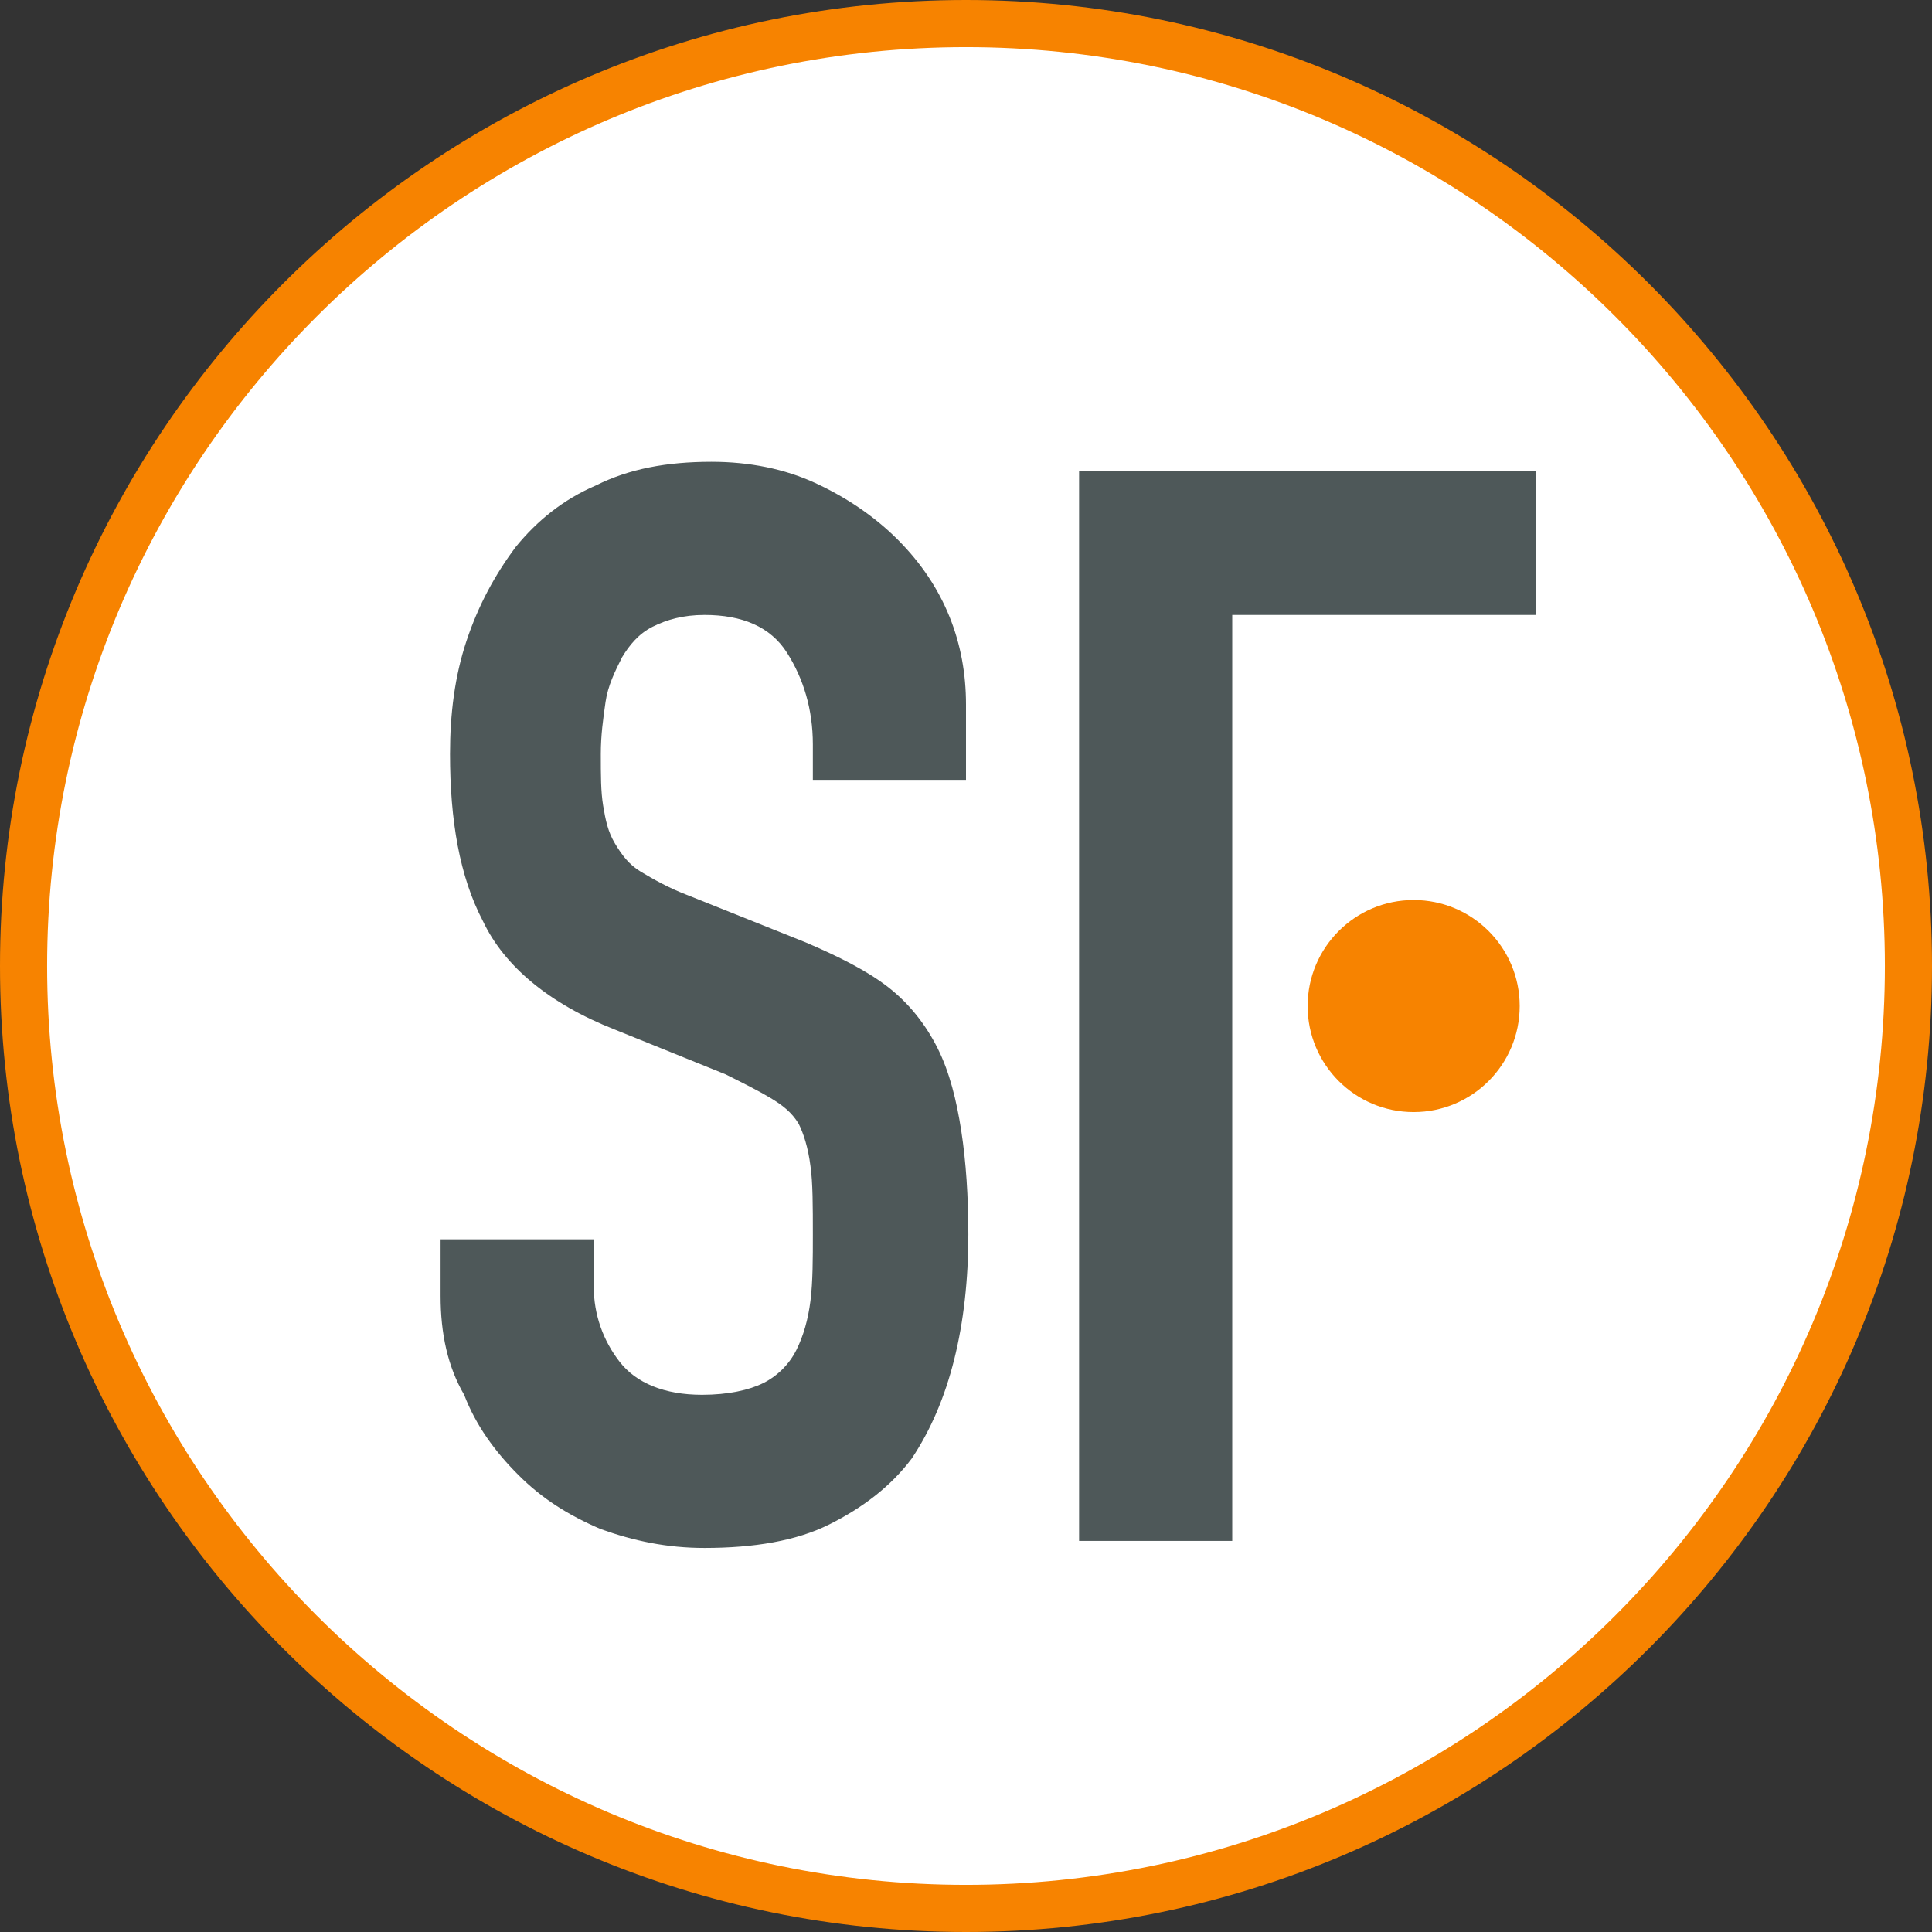 <?xml version="1.0" encoding="utf-8"?>
<!-- Generator: Adobe Illustrator 26.0.1, SVG Export Plug-In . SVG Version: 6.00 Build 0)  -->
<svg version="1.1" id="Layer_1" xmlns="http://www.w3.org/2000/svg" xmlns:xlink="http://www.w3.org/1999/xlink" x="0px" y="0px"
	 viewBox="0 0 82 82" style="enable-background:new 0 0 82 82;" xml:space="preserve">
<rect x="0" y="0" width="82" height="82" fill="#333333" stroke="none"/>
<style type="text/css">
	.st0{fill:#FFFFFF;}
	.st1{fill:#F78300;}
	.st2{fill:#4E5859;}
</style>
<g>
	<g>
		<circle class="st0" cx="41" cy="41" r="40"/>
		<path class="st1" d="M41,82C18.4,82,0,63.6,0,41S18.4,0,41,0s41,18.4,41,41S63.6,82,41,82z M41,2C19.5,2,2,19.5,2,41
			s17.5,39,39,39s39-17.5,39-39S62.5,2,41,2z"/>
	</g>
	<g>
		<g>
			<path class="st2" d="M41,33.1h-6.5v-1.5c0-1.5-0.4-2.8-1.1-3.9c-0.7-1.1-1.9-1.6-3.5-1.6c-0.9,0-1.6,0.2-2.2,0.5
				c-0.6,0.3-1,0.8-1.3,1.3c-0.3,0.6-0.6,1.2-0.7,1.9s-0.2,1.4-0.2,2.2c0,0.9,0,1.6,0.1,2.2c0.1,0.6,0.2,1.1,0.5,1.6
				c0.3,0.5,0.6,0.9,1.1,1.2c0.5,0.3,1.2,0.7,2,1l5,2c1.4,0.6,2.6,1.2,3.5,1.9c0.9,0.7,1.6,1.6,2.1,2.6c0.5,1,0.8,2.2,1,3.5
				c0.2,1.3,0.3,2.8,0.3,4.4c0,1.9-0.2,3.7-0.6,5.3c-0.4,1.6-1,3-1.8,4.2c-0.9,1.2-2.1,2.1-3.5,2.8c-1.4,0.7-3.2,1-5.3,1
				c-1.6,0-3-0.3-4.4-0.8c-1.4-0.6-2.5-1.3-3.5-2.3c-1-1-1.8-2.1-2.3-3.4C19,58,18.7,56.6,18.7,55v-2.4h6.5v2c0,1.2,0.4,2.3,1.1,3.2
				s1.9,1.4,3.5,1.4c1.1,0,2-0.2,2.6-0.5c0.6-0.3,1.1-0.8,1.4-1.4c0.3-0.6,0.5-1.3,0.6-2.1c0.1-0.8,0.1-1.8,0.1-2.8
				c0-1.2,0-2.2-0.1-2.9c-0.1-0.8-0.3-1.4-0.5-1.8c-0.3-0.5-0.7-0.8-1.2-1.1c-0.5-0.3-1.1-0.6-1.9-1l-4.7-1.9
				c-2.8-1.1-4.7-2.7-5.6-4.6c-1-1.9-1.4-4.3-1.4-7.1c0-1.7,0.2-3.3,0.7-4.8c0.5-1.5,1.2-2.8,2.1-4c0.9-1.1,2-2,3.4-2.6
				c1.4-0.7,3-1,4.9-1c1.6,0,3.1,0.3,4.4,0.9c1.3,0.6,2.5,1.4,3.5,2.4c2,2,2.9,4.4,2.9,7V33.1z"/>
			<path class="st2" d="M45.8,65.4V20h19.4v6.1H52.3v39.3H45.8z"/>
		</g>
		<circle class="st1" cx="60" cy="42.7" r="4.5"/>
	</g>
</g>
</svg>
